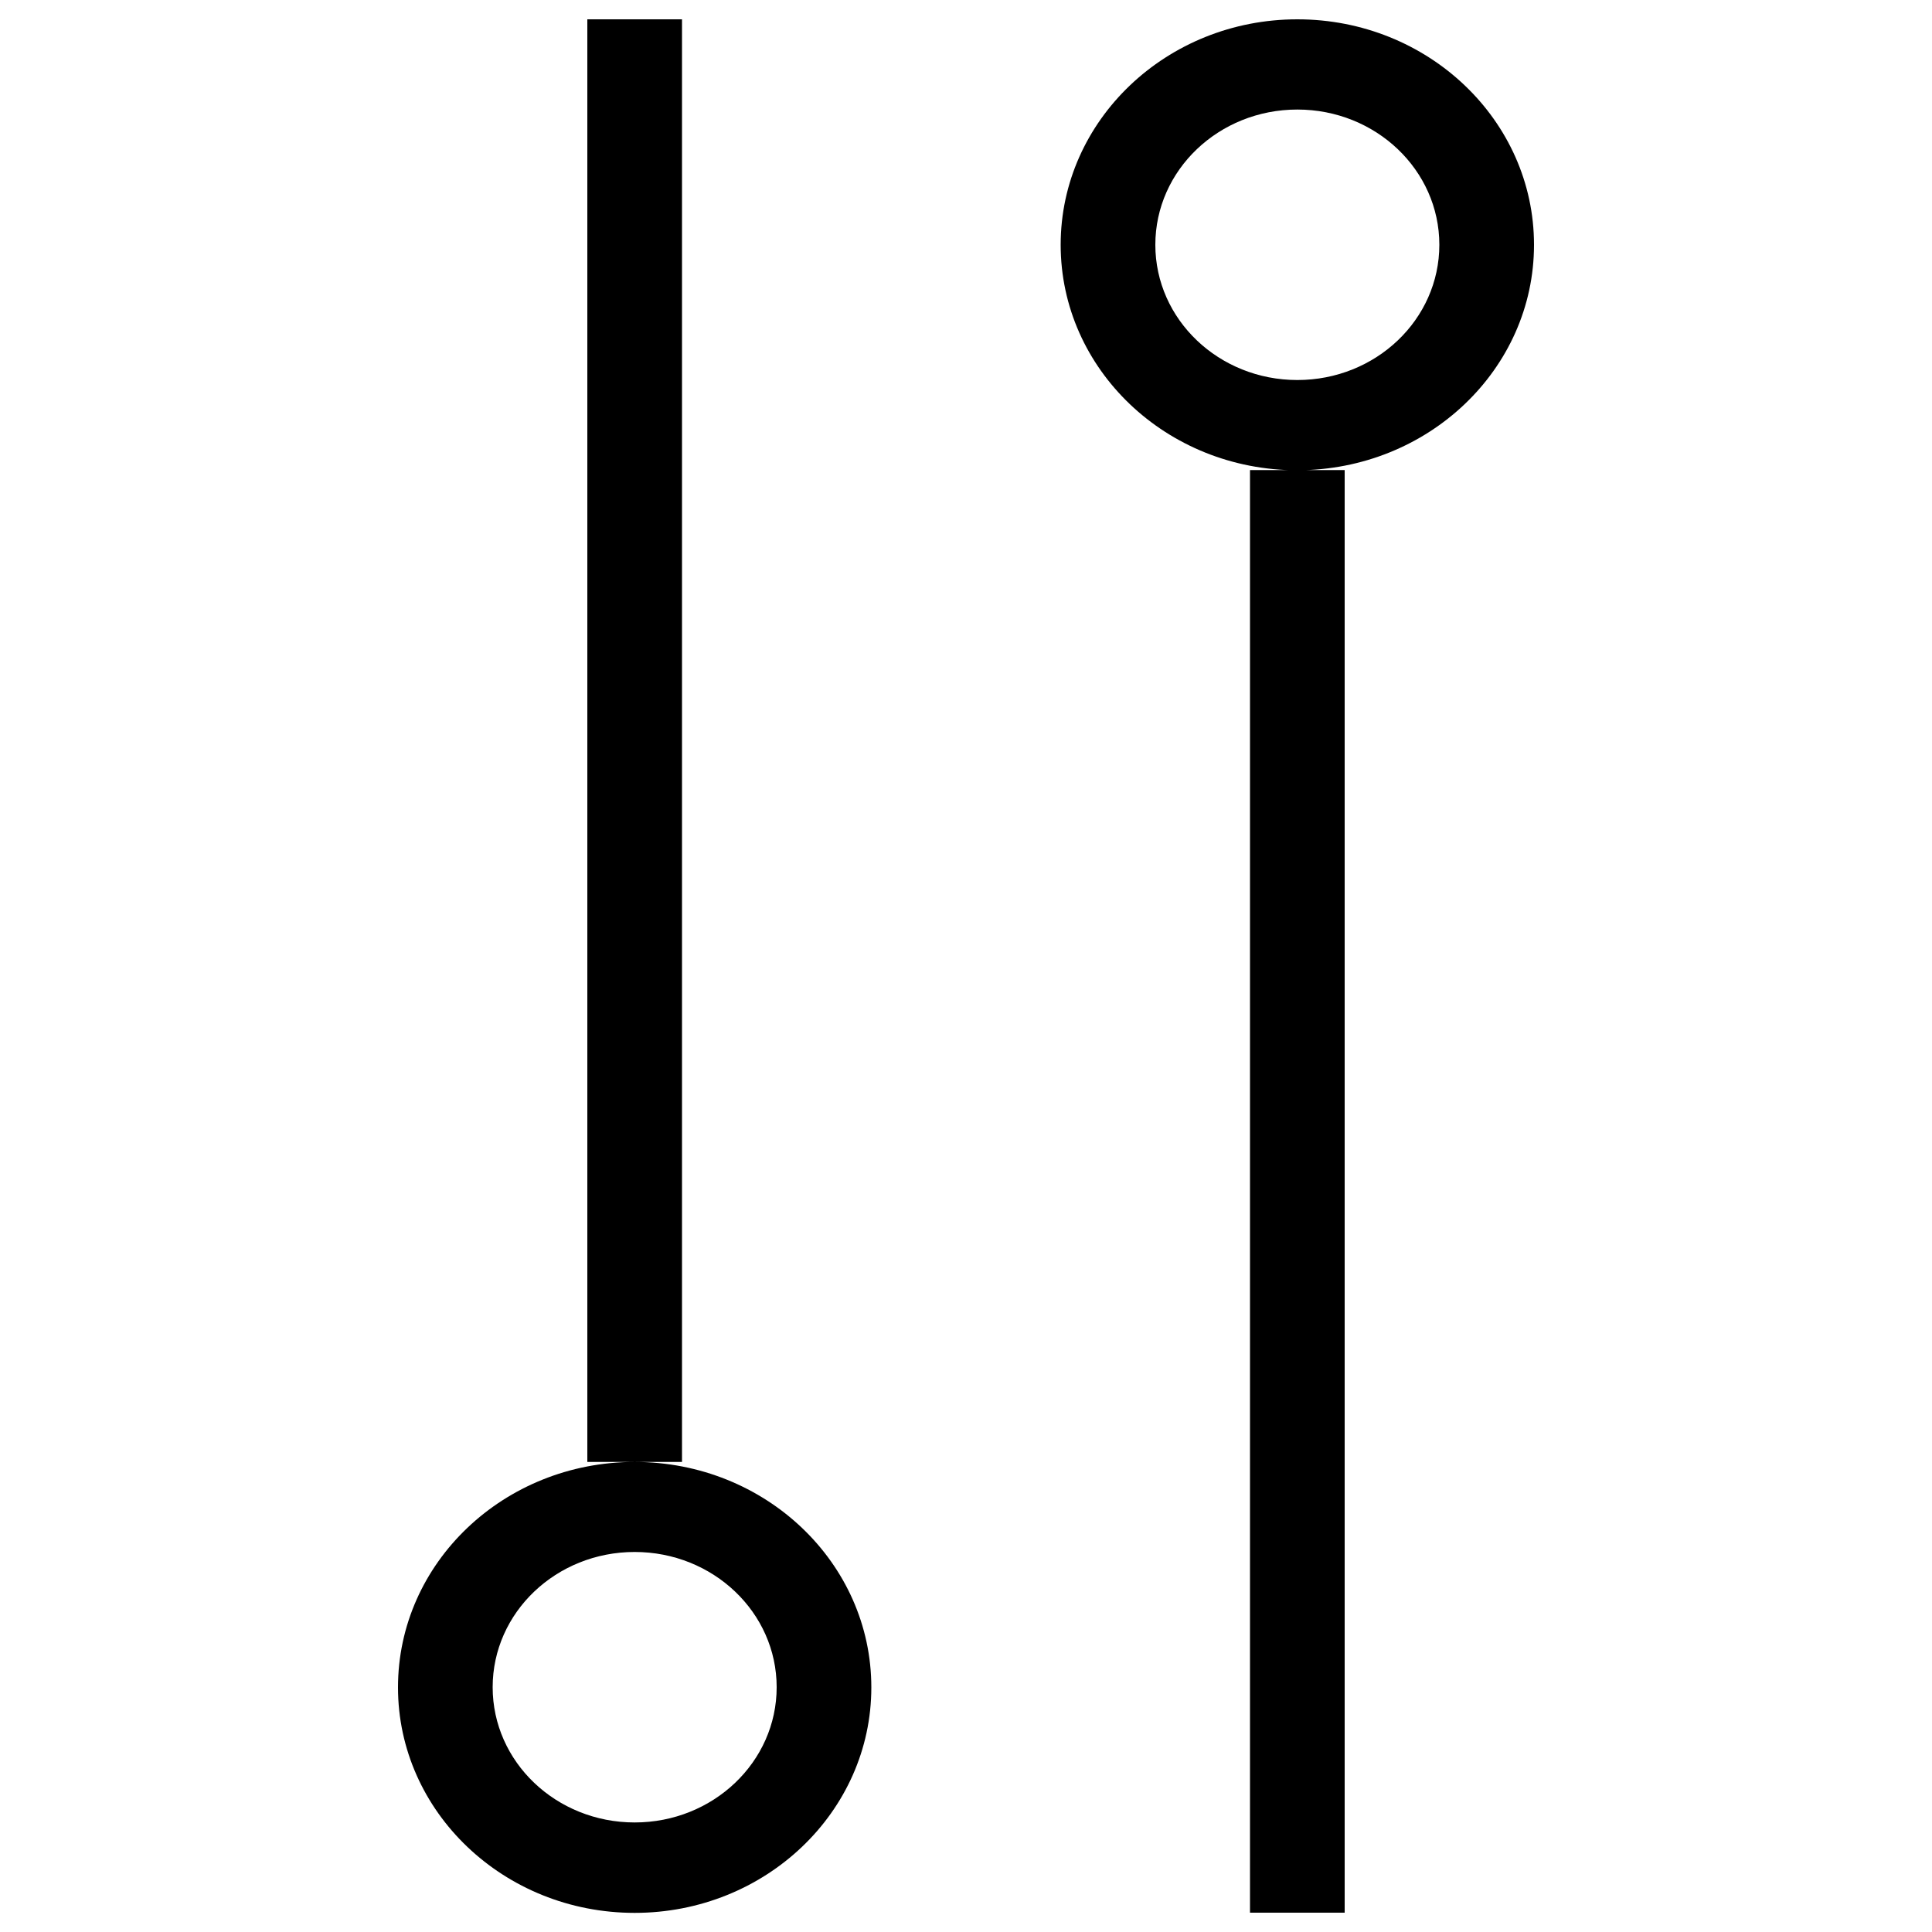 <?xml version="1.0" encoding="utf-8"?>
<!-- Svg Vector Icons : http://www.onlinewebfonts.com/icon -->
<!DOCTYPE svg PUBLIC "-//W3C//DTD SVG 1.1//EN" "http://www.w3.org/Graphics/SVG/1.1/DTD/svg11.dtd">
<svg version="1.1" xmlns="http://www.w3.org/2000/svg" xmlns:xlink="http://www.w3.org/1999/xlink" x="0px" y="0px" viewBox="0 0 1000 1000" enable-background="new 0 0 1000 1000" xml:space="preserve">
<g><path d="M328.5,756.7c-67.7,0-122.5,52.2-122.5,116.7c0,64.4,54.8,116.7,122.5,116.7c67.7,0,122.5-52.3,122.5-116.7C451,808.9,396.2,756.7,328.5,756.7z M328.5,943.3c-40.6,0-73.5-31.3-73.5-70c0-38.7,32.9-70,73.5-70c40.6,0,73.5,31.3,73.5,70C402,912,369.1,943.3,328.5,943.3z M353,10h-49v746.7h24.5H353V10L353,10z M794,126.7C794,62.3,739.2,10,671.5,10C603.8,10,549,62.3,549,126.7c0,64.5,54.8,116.7,122.5,116.7C739.2,243.3,794,191.1,794,126.7z M671.5,196.7c-40.6,0-73.5-31.3-73.5-70s32.9-70,73.5-70c40.6,0,73.5,31.3,73.5,70S712.1,196.7,671.5,196.7z M647,990h49V243.3h-24.5H647L647,990L647,990z"/></g>
</svg>